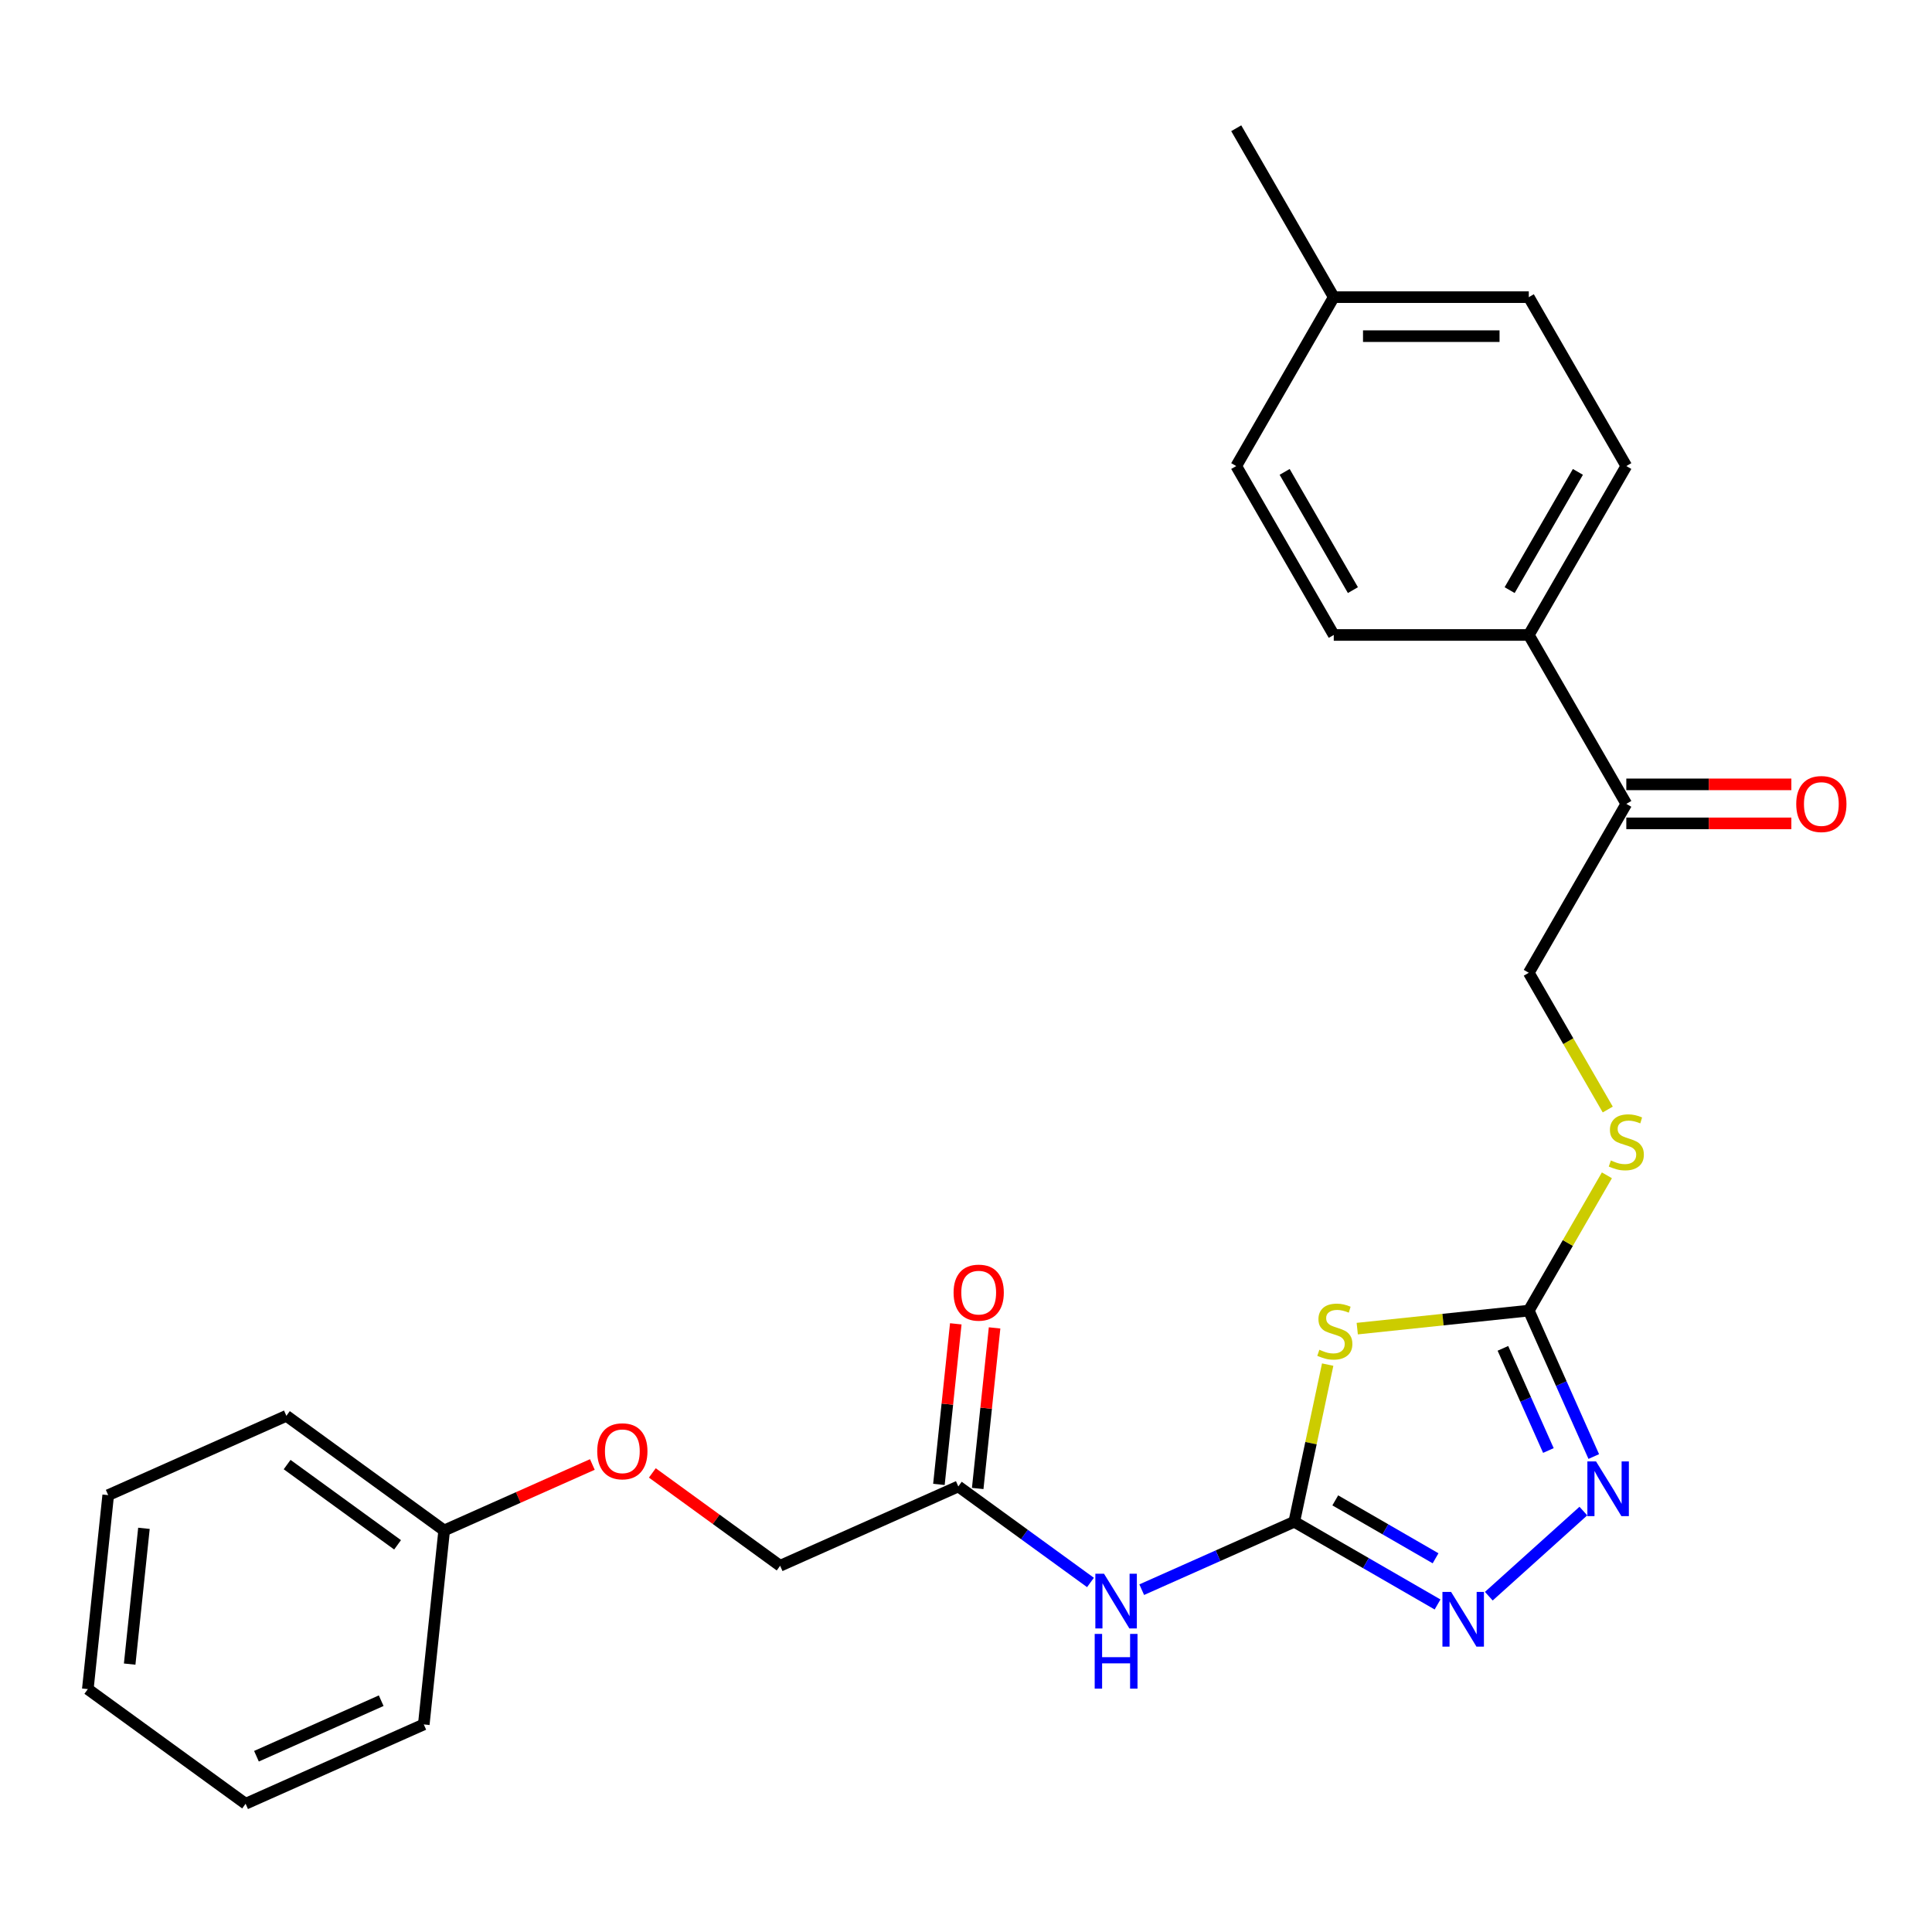 <?xml version='1.0' encoding='iso-8859-1'?>
<svg version='1.1' baseProfile='full'
              xmlns='http://www.w3.org/2000/svg'
                      xmlns:rdkit='http://www.rdkit.org/xml'
                      xmlns:xlink='http://www.w3.org/1999/xlink'
                  xml:space='preserve'
width='1000px' height='1000px' viewBox='0 0 1000 1000'>
<!-- END OF HEADER -->
<rect style='opacity:1.0;fill:#FFFFFF;stroke:none' width='1000' height='1000' x='0' y='0'> </rect>
<path class='bond-0' d='M 687.205,706.317 L 678.56,746.988' style='fill:none;fill-rule:evenodd;stroke:#CCCC00;stroke-width:6px;stroke-linecap:butt;stroke-linejoin:miter;stroke-opacity:1' />
<path class='bond-0' d='M 678.56,746.988 L 669.915,787.658' style='fill:none;fill-rule:evenodd;stroke:#000000;stroke-width:6px;stroke-linecap:butt;stroke-linejoin:miter;stroke-opacity:1' />
<path class='bond-1' d='M 702.508,687.694 L 746.905,683.027' style='fill:none;fill-rule:evenodd;stroke:#CCCC00;stroke-width:6px;stroke-linecap:butt;stroke-linejoin:miter;stroke-opacity:1' />
<path class='bond-1' d='M 746.905,683.027 L 791.302,678.361' style='fill:none;fill-rule:evenodd;stroke:#000000;stroke-width:6px;stroke-linecap:butt;stroke-linejoin:miter;stroke-opacity:1' />
<path class='bond-2' d='M 669.915,787.658 L 706.996,809.067' style='fill:none;fill-rule:evenodd;stroke:#000000;stroke-width:6px;stroke-linecap:butt;stroke-linejoin:miter;stroke-opacity:1' />
<path class='bond-2' d='M 706.996,809.067 L 744.078,830.476' style='fill:none;fill-rule:evenodd;stroke:#0000FF;stroke-width:6px;stroke-linecap:butt;stroke-linejoin:miter;stroke-opacity:1' />
<path class='bond-2' d='M 691.135,776.596 L 717.092,791.582' style='fill:none;fill-rule:evenodd;stroke:#000000;stroke-width:6px;stroke-linecap:butt;stroke-linejoin:miter;stroke-opacity:1' />
<path class='bond-2' d='M 717.092,791.582 L 743.048,806.568' style='fill:none;fill-rule:evenodd;stroke:#0000FF;stroke-width:6px;stroke-linecap:butt;stroke-linejoin:miter;stroke-opacity:1' />
<path class='bond-3' d='M 669.915,787.658 L 630.435,805.236' style='fill:none;fill-rule:evenodd;stroke:#000000;stroke-width:6px;stroke-linecap:butt;stroke-linejoin:miter;stroke-opacity:1' />
<path class='bond-3' d='M 630.435,805.236 L 590.955,822.814' style='fill:none;fill-rule:evenodd;stroke:#0000FF;stroke-width:6px;stroke-linecap:butt;stroke-linejoin:miter;stroke-opacity:1' />
<path class='bond-4' d='M 770.605,826.191 L 819.545,782.126' style='fill:none;fill-rule:evenodd;stroke:#0000FF;stroke-width:6px;stroke-linecap:butt;stroke-linejoin:miter;stroke-opacity:1' />
<path class='bond-5' d='M 824.935,753.901 L 808.119,716.131' style='fill:none;fill-rule:evenodd;stroke:#0000FF;stroke-width:6px;stroke-linecap:butt;stroke-linejoin:miter;stroke-opacity:1' />
<path class='bond-5' d='M 808.119,716.131 L 791.302,678.361' style='fill:none;fill-rule:evenodd;stroke:#000000;stroke-width:6px;stroke-linecap:butt;stroke-linejoin:miter;stroke-opacity:1' />
<path class='bond-5' d='M 801.445,750.782 L 789.674,724.343' style='fill:none;fill-rule:evenodd;stroke:#0000FF;stroke-width:6px;stroke-linecap:butt;stroke-linejoin:miter;stroke-opacity:1' />
<path class='bond-5' d='M 789.674,724.343 L 777.902,697.904' style='fill:none;fill-rule:evenodd;stroke:#000000;stroke-width:6px;stroke-linecap:butt;stroke-linejoin:miter;stroke-opacity:1' />
<path class='bond-6' d='M 791.302,678.361 L 811.516,643.35' style='fill:none;fill-rule:evenodd;stroke:#000000;stroke-width:6px;stroke-linecap:butt;stroke-linejoin:miter;stroke-opacity:1' />
<path class='bond-6' d='M 811.516,643.35 L 831.73,608.338' style='fill:none;fill-rule:evenodd;stroke:#CCCC00;stroke-width:6px;stroke-linecap:butt;stroke-linejoin:miter;stroke-opacity:1' />
<path class='bond-7' d='M 564.428,819.082 L 530.224,794.232' style='fill:none;fill-rule:evenodd;stroke:#0000FF;stroke-width:6px;stroke-linecap:butt;stroke-linejoin:miter;stroke-opacity:1' />
<path class='bond-7' d='M 530.224,794.232 L 496.02,769.381' style='fill:none;fill-rule:evenodd;stroke:#000000;stroke-width:6px;stroke-linecap:butt;stroke-linejoin:miter;stroke-opacity:1' />
<path class='bond-8' d='M 832.169,574.291 L 811.735,538.899' style='fill:none;fill-rule:evenodd;stroke:#CCCC00;stroke-width:6px;stroke-linecap:butt;stroke-linejoin:miter;stroke-opacity:1' />
<path class='bond-8' d='M 811.735,538.899 L 791.302,503.508' style='fill:none;fill-rule:evenodd;stroke:#000000;stroke-width:6px;stroke-linecap:butt;stroke-linejoin:miter;stroke-opacity:1' />
<path class='bond-9' d='M 337.649,762.383 L 370.723,786.412' style='fill:none;fill-rule:evenodd;stroke:#FF0000;stroke-width:6px;stroke-linecap:butt;stroke-linejoin:miter;stroke-opacity:1' />
<path class='bond-9' d='M 370.723,786.412 L 403.797,810.442' style='fill:none;fill-rule:evenodd;stroke:#000000;stroke-width:6px;stroke-linecap:butt;stroke-linejoin:miter;stroke-opacity:1' />
<path class='bond-10' d='M 306.602,758.016 L 268.252,775.09' style='fill:none;fill-rule:evenodd;stroke:#FF0000;stroke-width:6px;stroke-linecap:butt;stroke-linejoin:miter;stroke-opacity:1' />
<path class='bond-10' d='M 268.252,775.09 L 229.902,792.165' style='fill:none;fill-rule:evenodd;stroke:#000000;stroke-width:6px;stroke-linecap:butt;stroke-linejoin:miter;stroke-opacity:1' />
<path class='bond-11' d='M 506.06,770.437 L 510.428,728.879' style='fill:none;fill-rule:evenodd;stroke:#000000;stroke-width:6px;stroke-linecap:butt;stroke-linejoin:miter;stroke-opacity:1' />
<path class='bond-11' d='M 510.428,728.879 L 514.796,687.322' style='fill:none;fill-rule:evenodd;stroke:#FF0000;stroke-width:6px;stroke-linecap:butt;stroke-linejoin:miter;stroke-opacity:1' />
<path class='bond-11' d='M 485.98,768.326 L 490.348,726.769' style='fill:none;fill-rule:evenodd;stroke:#000000;stroke-width:6px;stroke-linecap:butt;stroke-linejoin:miter;stroke-opacity:1' />
<path class='bond-11' d='M 490.348,726.769 L 494.716,685.212' style='fill:none;fill-rule:evenodd;stroke:#FF0000;stroke-width:6px;stroke-linecap:butt;stroke-linejoin:miter;stroke-opacity:1' />
<path class='bond-12' d='M 496.02,769.381 L 403.797,810.442' style='fill:none;fill-rule:evenodd;stroke:#000000;stroke-width:6px;stroke-linecap:butt;stroke-linejoin:miter;stroke-opacity:1' />
<path class='bond-13' d='M 841.778,416.082 L 791.302,328.655' style='fill:none;fill-rule:evenodd;stroke:#000000;stroke-width:6px;stroke-linecap:butt;stroke-linejoin:miter;stroke-opacity:1' />
<path class='bond-14' d='M 841.778,426.177 L 884.492,426.177' style='fill:none;fill-rule:evenodd;stroke:#000000;stroke-width:6px;stroke-linecap:butt;stroke-linejoin:miter;stroke-opacity:1' />
<path class='bond-14' d='M 884.492,426.177 L 927.205,426.177' style='fill:none;fill-rule:evenodd;stroke:#FF0000;stroke-width:6px;stroke-linecap:butt;stroke-linejoin:miter;stroke-opacity:1' />
<path class='bond-14' d='M 841.778,405.987 L 884.492,405.987' style='fill:none;fill-rule:evenodd;stroke:#000000;stroke-width:6px;stroke-linecap:butt;stroke-linejoin:miter;stroke-opacity:1' />
<path class='bond-14' d='M 884.492,405.987 L 927.205,405.987' style='fill:none;fill-rule:evenodd;stroke:#FF0000;stroke-width:6px;stroke-linecap:butt;stroke-linejoin:miter;stroke-opacity:1' />
<path class='bond-15' d='M 841.778,416.082 L 791.302,503.508' style='fill:none;fill-rule:evenodd;stroke:#000000;stroke-width:6px;stroke-linecap:butt;stroke-linejoin:miter;stroke-opacity:1' />
<path class='bond-16' d='M 791.302,328.655 L 841.778,241.229' style='fill:none;fill-rule:evenodd;stroke:#000000;stroke-width:6px;stroke-linecap:butt;stroke-linejoin:miter;stroke-opacity:1' />
<path class='bond-16' d='M 781.388,305.446 L 816.721,244.248' style='fill:none;fill-rule:evenodd;stroke:#000000;stroke-width:6px;stroke-linecap:butt;stroke-linejoin:miter;stroke-opacity:1' />
<path class='bond-17' d='M 791.302,328.655 L 690.351,328.655' style='fill:none;fill-rule:evenodd;stroke:#000000;stroke-width:6px;stroke-linecap:butt;stroke-linejoin:miter;stroke-opacity:1' />
<path class='bond-18' d='M 841.778,241.229 L 791.302,153.803' style='fill:none;fill-rule:evenodd;stroke:#000000;stroke-width:6px;stroke-linecap:butt;stroke-linejoin:miter;stroke-opacity:1' />
<path class='bond-19' d='M 690.351,328.655 L 639.875,241.229' style='fill:none;fill-rule:evenodd;stroke:#000000;stroke-width:6px;stroke-linecap:butt;stroke-linejoin:miter;stroke-opacity:1' />
<path class='bond-19' d='M 700.265,305.446 L 664.932,244.248' style='fill:none;fill-rule:evenodd;stroke:#000000;stroke-width:6px;stroke-linecap:butt;stroke-linejoin:miter;stroke-opacity:1' />
<path class='bond-20' d='M 791.302,153.803 L 690.351,153.803' style='fill:none;fill-rule:evenodd;stroke:#000000;stroke-width:6px;stroke-linecap:butt;stroke-linejoin:miter;stroke-opacity:1' />
<path class='bond-20' d='M 776.16,173.993 L 705.494,173.993' style='fill:none;fill-rule:evenodd;stroke:#000000;stroke-width:6px;stroke-linecap:butt;stroke-linejoin:miter;stroke-opacity:1' />
<path class='bond-21' d='M 639.875,241.229 L 690.351,153.803' style='fill:none;fill-rule:evenodd;stroke:#000000;stroke-width:6px;stroke-linecap:butt;stroke-linejoin:miter;stroke-opacity:1' />
<path class='bond-22' d='M 690.351,153.803 L 639.875,66.376' style='fill:none;fill-rule:evenodd;stroke:#000000;stroke-width:6px;stroke-linecap:butt;stroke-linejoin:miter;stroke-opacity:1' />
<path class='bond-23' d='M 229.902,792.165 L 148.23,732.827' style='fill:none;fill-rule:evenodd;stroke:#000000;stroke-width:6px;stroke-linecap:butt;stroke-linejoin:miter;stroke-opacity:1' />
<path class='bond-23' d='M 205.783,799.598 L 148.614,758.062' style='fill:none;fill-rule:evenodd;stroke:#000000;stroke-width:6px;stroke-linecap:butt;stroke-linejoin:miter;stroke-opacity:1' />
<path class='bond-24' d='M 229.902,792.165 L 219.349,892.563' style='fill:none;fill-rule:evenodd;stroke:#000000;stroke-width:6px;stroke-linecap:butt;stroke-linejoin:miter;stroke-opacity:1' />
<path class='bond-25' d='M 148.23,732.827 L 56.007,773.888' style='fill:none;fill-rule:evenodd;stroke:#000000;stroke-width:6px;stroke-linecap:butt;stroke-linejoin:miter;stroke-opacity:1' />
<path class='bond-26' d='M 219.349,892.563 L 127.126,933.624' style='fill:none;fill-rule:evenodd;stroke:#000000;stroke-width:6px;stroke-linecap:butt;stroke-linejoin:miter;stroke-opacity:1' />
<path class='bond-26' d='M 197.304,880.278 L 132.747,909.02' style='fill:none;fill-rule:evenodd;stroke:#000000;stroke-width:6px;stroke-linecap:butt;stroke-linejoin:miter;stroke-opacity:1' />
<path class='bond-27' d='M 56.007,773.888 L 45.455,874.286' style='fill:none;fill-rule:evenodd;stroke:#000000;stroke-width:6px;stroke-linecap:butt;stroke-linejoin:miter;stroke-opacity:1' />
<path class='bond-27' d='M 74.504,791.058 L 67.117,861.337' style='fill:none;fill-rule:evenodd;stroke:#000000;stroke-width:6px;stroke-linecap:butt;stroke-linejoin:miter;stroke-opacity:1' />
<path class='bond-28' d='M 127.126,933.624 L 45.455,874.286' style='fill:none;fill-rule:evenodd;stroke:#000000;stroke-width:6px;stroke-linecap:butt;stroke-linejoin:miter;stroke-opacity:1' />
<path  class='atom-0' d='M 682.904 698.633
Q 683.224 698.753, 684.544 699.313
Q 685.864 699.873, 687.304 700.233
Q 688.784 700.553, 690.224 700.553
Q 692.904 700.553, 694.464 699.273
Q 696.024 697.953, 696.024 695.673
Q 696.024 694.113, 695.224 693.153
Q 694.464 692.193, 693.264 691.673
Q 692.064 691.153, 690.064 690.553
Q 687.544 689.793, 686.024 689.073
Q 684.544 688.353, 683.464 686.833
Q 682.424 685.313, 682.424 682.753
Q 682.424 679.193, 684.824 676.993
Q 687.264 674.793, 692.064 674.793
Q 695.344 674.793, 699.064 676.353
L 698.144 679.433
Q 694.744 678.033, 692.184 678.033
Q 689.424 678.033, 687.904 679.193
Q 686.384 680.313, 686.424 682.273
Q 686.424 683.793, 687.184 684.713
Q 687.984 685.633, 689.104 686.153
Q 690.264 686.673, 692.184 687.273
Q 694.744 688.073, 696.264 688.873
Q 697.784 689.673, 698.864 691.313
Q 699.984 692.913, 699.984 695.673
Q 699.984 699.593, 697.344 701.713
Q 694.744 703.793, 690.384 703.793
Q 687.864 703.793, 685.944 703.233
Q 684.064 702.713, 681.824 701.793
L 682.904 698.633
' fill='#CCCC00'/>
<path  class='atom-2' d='M 751.081 823.974
L 760.361 838.974
Q 761.281 840.454, 762.761 843.134
Q 764.241 845.814, 764.321 845.974
L 764.321 823.974
L 768.081 823.974
L 768.081 852.294
L 764.201 852.294
L 754.241 835.894
Q 753.081 833.974, 751.841 831.774
Q 750.641 829.574, 750.281 828.894
L 750.281 852.294
L 746.601 852.294
L 746.601 823.974
L 751.081 823.974
' fill='#0000FF'/>
<path  class='atom-3' d='M 826.103 756.425
L 835.383 771.425
Q 836.303 772.905, 837.783 775.585
Q 839.263 778.265, 839.343 778.425
L 839.343 756.425
L 843.103 756.425
L 843.103 784.745
L 839.223 784.745
L 829.263 768.345
Q 828.103 766.425, 826.863 764.225
Q 825.663 762.025, 825.303 761.345
L 825.303 784.745
L 821.623 784.745
L 821.623 756.425
L 826.103 756.425
' fill='#0000FF'/>
<path  class='atom-5' d='M 571.432 814.559
L 580.712 829.559
Q 581.632 831.039, 583.112 833.719
Q 584.592 836.399, 584.672 836.559
L 584.672 814.559
L 588.432 814.559
L 588.432 842.879
L 584.552 842.879
L 574.592 826.479
Q 573.432 824.559, 572.192 822.359
Q 570.992 820.159, 570.632 819.479
L 570.632 842.879
L 566.952 842.879
L 566.952 814.559
L 571.432 814.559
' fill='#0000FF'/>
<path  class='atom-5' d='M 566.612 845.711
L 570.452 845.711
L 570.452 857.751
L 584.932 857.751
L 584.932 845.711
L 588.772 845.711
L 588.772 874.031
L 584.932 874.031
L 584.932 860.951
L 570.452 860.951
L 570.452 874.031
L 566.612 874.031
L 566.612 845.711
' fill='#0000FF'/>
<path  class='atom-6' d='M 833.778 600.655
Q 834.098 600.775, 835.418 601.335
Q 836.738 601.895, 838.178 602.255
Q 839.658 602.575, 841.098 602.575
Q 843.778 602.575, 845.338 601.295
Q 846.898 599.975, 846.898 597.695
Q 846.898 596.135, 846.098 595.175
Q 845.338 594.215, 844.138 593.695
Q 842.938 593.175, 840.938 592.575
Q 838.418 591.815, 836.898 591.095
Q 835.418 590.375, 834.338 588.855
Q 833.298 587.335, 833.298 584.775
Q 833.298 581.215, 835.698 579.015
Q 838.138 576.815, 842.938 576.815
Q 846.218 576.815, 849.938 578.375
L 849.018 581.455
Q 845.618 580.055, 843.058 580.055
Q 840.298 580.055, 838.778 581.215
Q 837.258 582.335, 837.298 584.295
Q 837.298 585.815, 838.058 586.735
Q 838.858 587.655, 839.978 588.175
Q 841.138 588.695, 843.058 589.295
Q 845.618 590.095, 847.138 590.895
Q 848.658 591.695, 849.738 593.335
Q 850.858 594.935, 850.858 597.695
Q 850.858 601.615, 848.218 603.735
Q 845.618 605.815, 841.258 605.815
Q 838.738 605.815, 836.818 605.255
Q 834.938 604.735, 832.698 603.815
L 833.778 600.655
' fill='#CCCC00'/>
<path  class='atom-7' d='M 309.125 751.184
Q 309.125 744.384, 312.485 740.584
Q 315.845 736.784, 322.125 736.784
Q 328.405 736.784, 331.765 740.584
Q 335.125 744.384, 335.125 751.184
Q 335.125 758.064, 331.725 761.984
Q 328.325 765.864, 322.125 765.864
Q 315.885 765.864, 312.485 761.984
Q 309.125 758.104, 309.125 751.184
M 322.125 762.664
Q 326.445 762.664, 328.765 759.784
Q 331.125 756.864, 331.125 751.184
Q 331.125 745.624, 328.765 742.824
Q 326.445 739.984, 322.125 739.984
Q 317.805 739.984, 315.445 742.784
Q 313.125 745.584, 313.125 751.184
Q 313.125 756.904, 315.445 759.784
Q 317.805 762.664, 322.125 762.664
' fill='#FF0000'/>
<path  class='atom-9' d='M 493.572 669.063
Q 493.572 662.263, 496.932 658.463
Q 500.292 654.663, 506.572 654.663
Q 512.852 654.663, 516.212 658.463
Q 519.572 662.263, 519.572 669.063
Q 519.572 675.943, 516.172 679.863
Q 512.772 683.743, 506.572 683.743
Q 500.332 683.743, 496.932 679.863
Q 493.572 675.983, 493.572 669.063
M 506.572 680.543
Q 510.892 680.543, 513.212 677.663
Q 515.572 674.743, 515.572 669.063
Q 515.572 663.503, 513.212 660.703
Q 510.892 657.863, 506.572 657.863
Q 502.252 657.863, 499.892 660.663
Q 497.572 663.463, 497.572 669.063
Q 497.572 674.783, 499.892 677.663
Q 502.252 680.543, 506.572 680.543
' fill='#FF0000'/>
<path  class='atom-13' d='M 929.729 416.162
Q 929.729 409.362, 933.089 405.562
Q 936.449 401.762, 942.729 401.762
Q 949.009 401.762, 952.369 405.562
Q 955.729 409.362, 955.729 416.162
Q 955.729 423.042, 952.329 426.962
Q 948.929 430.842, 942.729 430.842
Q 936.489 430.842, 933.089 426.962
Q 929.729 423.082, 929.729 416.162
M 942.729 427.642
Q 947.049 427.642, 949.369 424.762
Q 951.729 421.842, 951.729 416.162
Q 951.729 410.602, 949.369 407.802
Q 947.049 404.962, 942.729 404.962
Q 938.409 404.962, 936.049 407.762
Q 933.729 410.562, 933.729 416.162
Q 933.729 421.882, 936.049 424.762
Q 938.409 427.642, 942.729 427.642
' fill='#FF0000'/>
</svg>
